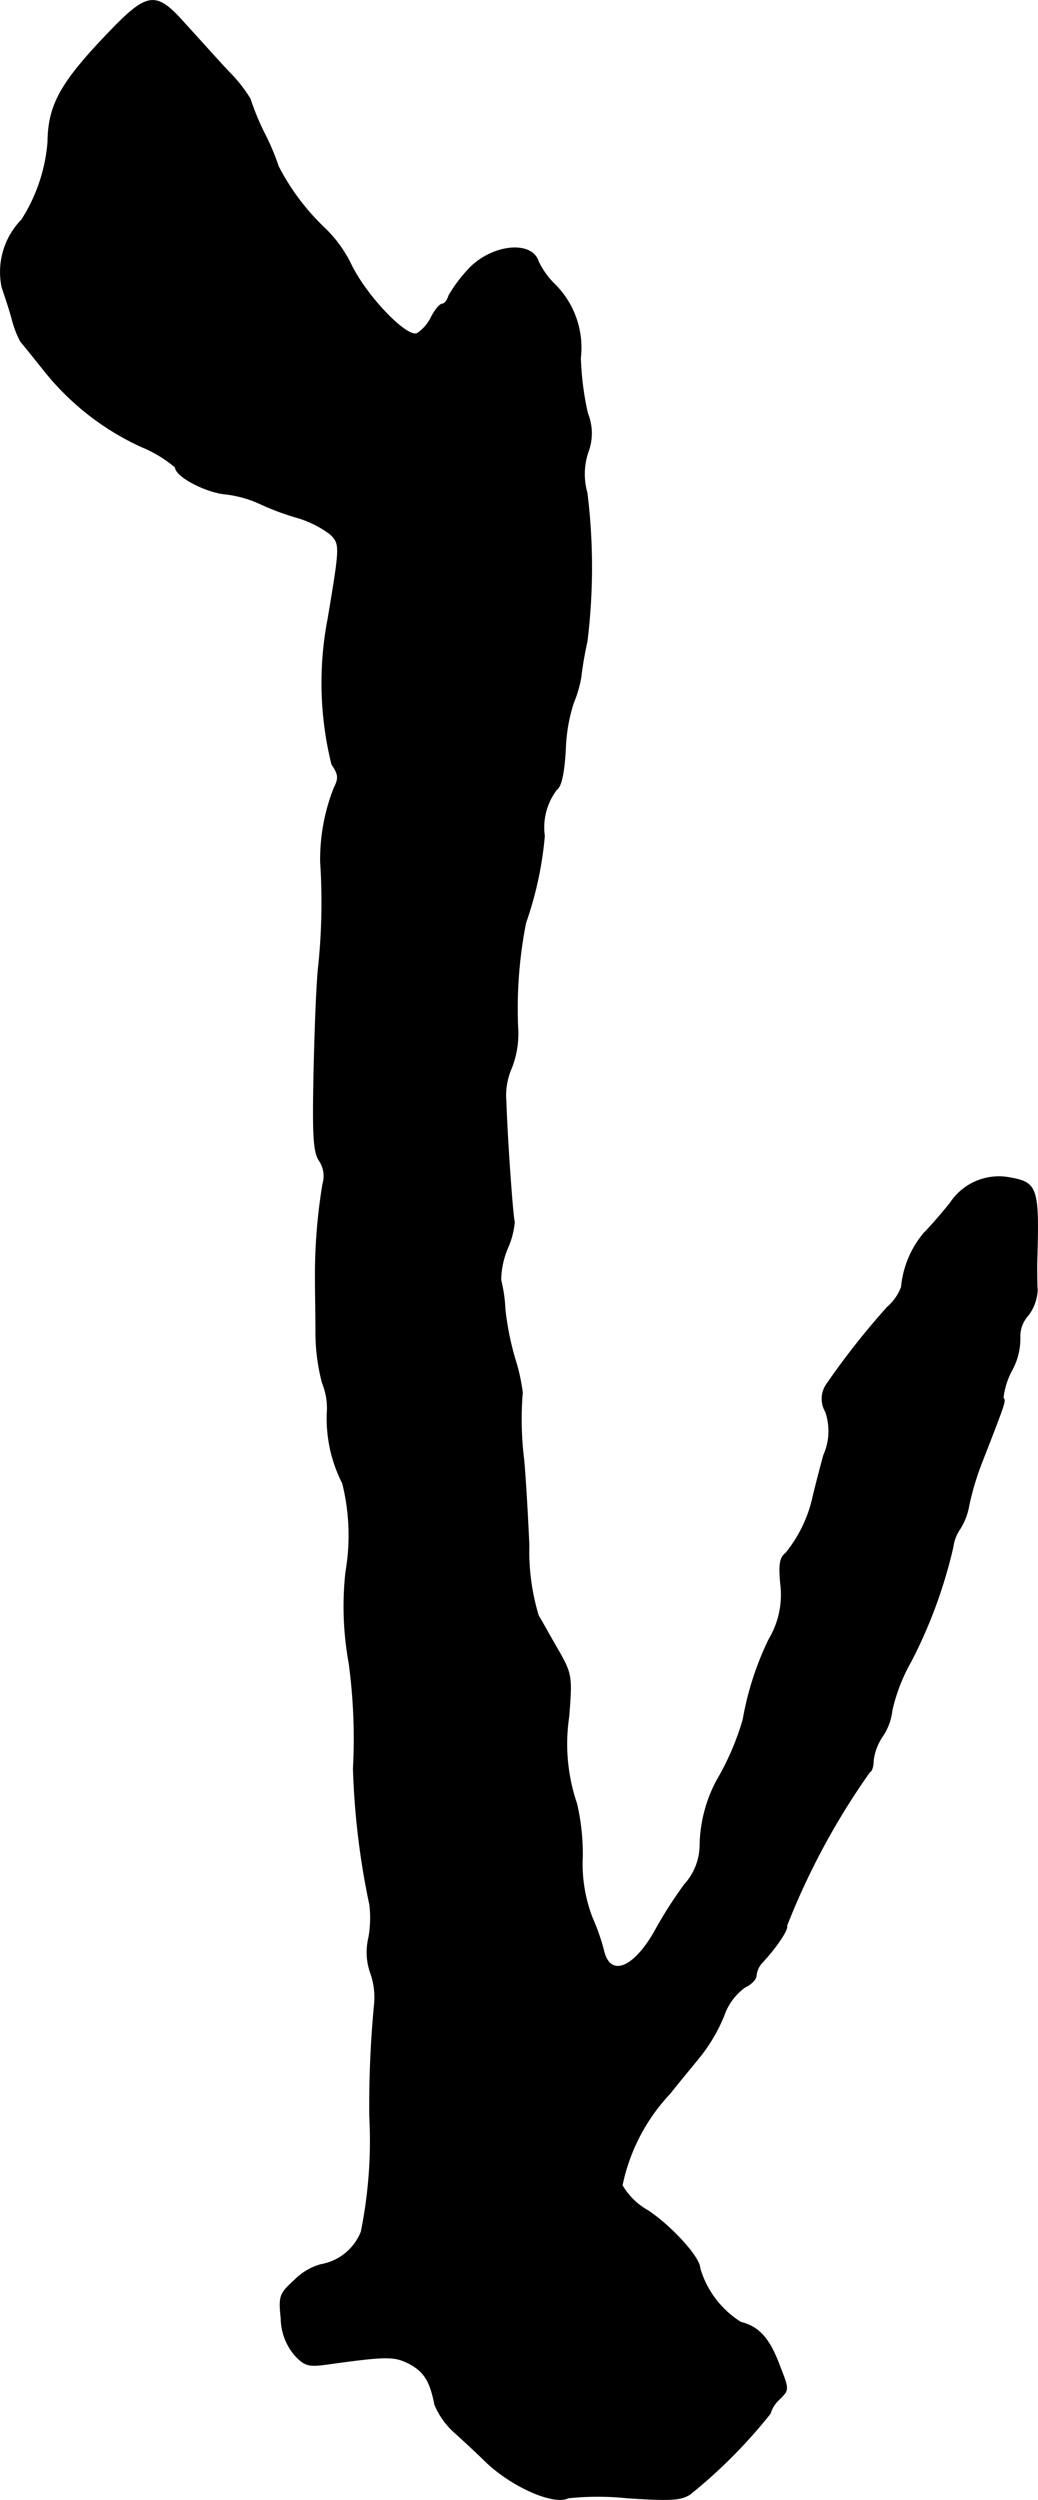 <?xml version="1.0" encoding="UTF-8"?>
<svg xmlns="http://www.w3.org/2000/svg"
     version="1.1"
     width="4.734mm"
     height="11.398mm"
     viewBox="0 0 13.42 32.309">
   <defs>
      <style type="text/css"><![CDATA[
      .a {
        stroke: #000;
        stroke-linecap: round;
        stroke-linejoin: round;
        stroke-width: 0.01px;
      }
    ]]></style>
   </defs>
   <path class="a"
         d="M1.479.344c-.684.703-.854.993-.86,1.49A2.185,2.185,0,0,1,.28,2.84a.965.965,0,0,0-.254.872c.024.073.085.248.127.4a1.287,1.287,0,0,0,.115.303c.018.018.145.176.285.351a3.431,3.431,0,0,0,1.272,1.005,1.635,1.635,0,0,1,.442.267c0,.115.376.315.636.345a1.464,1.464,0,0,1,.46.127,3.4,3.4,0,0,0,.491.182,1.328,1.328,0,0,1,.418.212c.127.127.127.145-.03,1.084A4.378,4.378,0,0,0,4.29,9.878c.091.133.091.182.03.303a2.522,2.522,0,0,0-.176.957,8.009,8.009,0,0,1-.024,1.333c-.024.182-.048.793-.061,1.363C4.041,14.669,4.053,14.881,4.126,14.996a.356.356,0,0,1,.048.303,7.219,7.219,0,0,0-.097,1.26c0,.133.006.424.006.648a2.586,2.586,0,0,0,.085.666.851.851,0,0,1,.061.394,1.855,1.855,0,0,0,.2.902,2.776,2.776,0,0,1,.042,1.145,4.099,4.099,0,0,0,.042,1.181,7.298,7.298,0,0,1,.055,1.363,9.919,9.919,0,0,0,.212,1.757,1.452,1.452,0,0,1-.012.424.807.807,0,0,0,.03.478.95.95,0,0,1,.042.394,13.968,13.968,0,0,0-.061,1.435,5.964,5.964,0,0,1-.109,1.496.687.687,0,0,1-.521.424.76.76,0,0,0-.339.2c-.194.176-.206.206-.176.497a.749.749,0,0,0,.176.472c.127.139.182.151.406.121.781-.109.878-.109,1.072-.012.194.103.273.224.333.533a1.001,1.001,0,0,0,.26.363c.121.109.291.267.376.351.333.333.896.588,1.09.491a3.648,3.648,0,0,1,.763,0c.557.036.69.03.812-.048a6.64,6.64,0,0,0,1.036-1.042.411.411,0,0,1,.121-.188c.121-.121.121-.121,0-.43-.133-.357-.267-.503-.503-.563a1.232,1.232,0,0,1-.527-.697c0-.139-.363-.539-.672-.745a.885.885,0,0,1-.333-.327,2.451,2.451,0,0,1,.618-1.187c.139-.176.333-.406.418-.515A2.179,2.179,0,0,0,9.359,26.05a.756.756,0,0,1,.273-.369c.079-.036.145-.103.145-.151a.291.291,0,0,1,.079-.17c.182-.194.339-.43.315-.472a9.339,9.339,0,0,1,1.072-1.987c.03-.012.048-.079.048-.151a.712.712,0,0,1,.121-.315.748.748,0,0,0,.121-.333,2.311,2.311,0,0,1,.248-.636A6.268,6.268,0,0,0,12.321,19.993a.526.526,0,0,1,.091-.236A.829.829,0,0,0,12.527,19.454a3.596,3.596,0,0,1,.182-.594c.285-.733.297-.763.26-.793a.987.987,0,0,1,.115-.363.844.844,0,0,0,.103-.418.401.401,0,0,1,.103-.285.577.577,0,0,0,.121-.327c-.006-.079-.006-.236-.006-.345.03-.999.012-1.048-.376-1.114a.753.753,0,0,0-.745.333c-.097.121-.248.297-.339.388a1.271,1.271,0,0,0-.291.697.641.641,0,0,1-.182.26,9.86,9.86,0,0,0-.787.999.328.328,0,0,0-.012.351.763.763,0,0,1-.024.563c-.055.2-.115.436-.139.539a1.746,1.746,0,0,1-.351.727c-.073.055-.091.139-.067.394a1.121,1.121,0,0,1-.151.721A3.925,3.925,0,0,0,9.607,22.222a3.449,3.449,0,0,1-.339.787,1.842,1.842,0,0,0-.218.83.763.763,0,0,1-.2.515,5.441,5.441,0,0,0-.376.588c-.279.503-.594.624-.672.254a2.88,2.88,0,0,0-.145-.412,1.918,1.918,0,0,1-.127-.787,2.909,2.909,0,0,0-.073-.684,2.395,2.395,0,0,1-.103-1.127c.042-.515.036-.551-.127-.842-.097-.164-.212-.376-.267-.466a2.884,2.884,0,0,1-.121-.909c-.018-.412-.048-.909-.067-1.108a4.212,4.212,0,0,1-.018-.866,2.467,2.467,0,0,0-.097-.436,3.691,3.691,0,0,1-.127-.636,1.948,1.948,0,0,0-.055-.382,1.1,1.1,0,0,1,.085-.406,1.067,1.067,0,0,0,.091-.345c-.018-.024-.091-1.012-.109-1.557a.883.883,0,0,1,.073-.436,1.212,1.212,0,0,0,.079-.521,5.717,5.717,0,0,1,.103-1.351,4.608,4.608,0,0,0,.242-1.121.81.81,0,0,1,.157-.6c.061-.042.097-.212.115-.527a2.156,2.156,0,0,1,.103-.594,1.55,1.55,0,0,0,.097-.333,4.597,4.597,0,0,1,.079-.46,7.832,7.832,0,0,0,0-1.92.891.891,0,0,1,.012-.527.684.684,0,0,0-.006-.503,3.816,3.816,0,0,1-.091-.715,1.153,1.153,0,0,0-.327-.945,1.032,1.032,0,0,1-.218-.303c-.091-.279-.624-.212-.915.115a1.873,1.873,0,0,0-.242.327c-.018.061-.055.109-.085.109s-.097.079-.145.176a.522.522,0,0,1-.182.206c-.139.055-.66-.491-.854-.896a1.654,1.654,0,0,0-.339-.466,2.987,2.987,0,0,1-.6-.8,2.952,2.952,0,0,0-.182-.43,3.325,3.325,0,0,1-.182-.442A1.884,1.884,0,0,0,2.951.92C2.787.744,2.539.466,2.388.302,2.03-.104,1.915-.098,1.479.344Z"/>
</svg>
